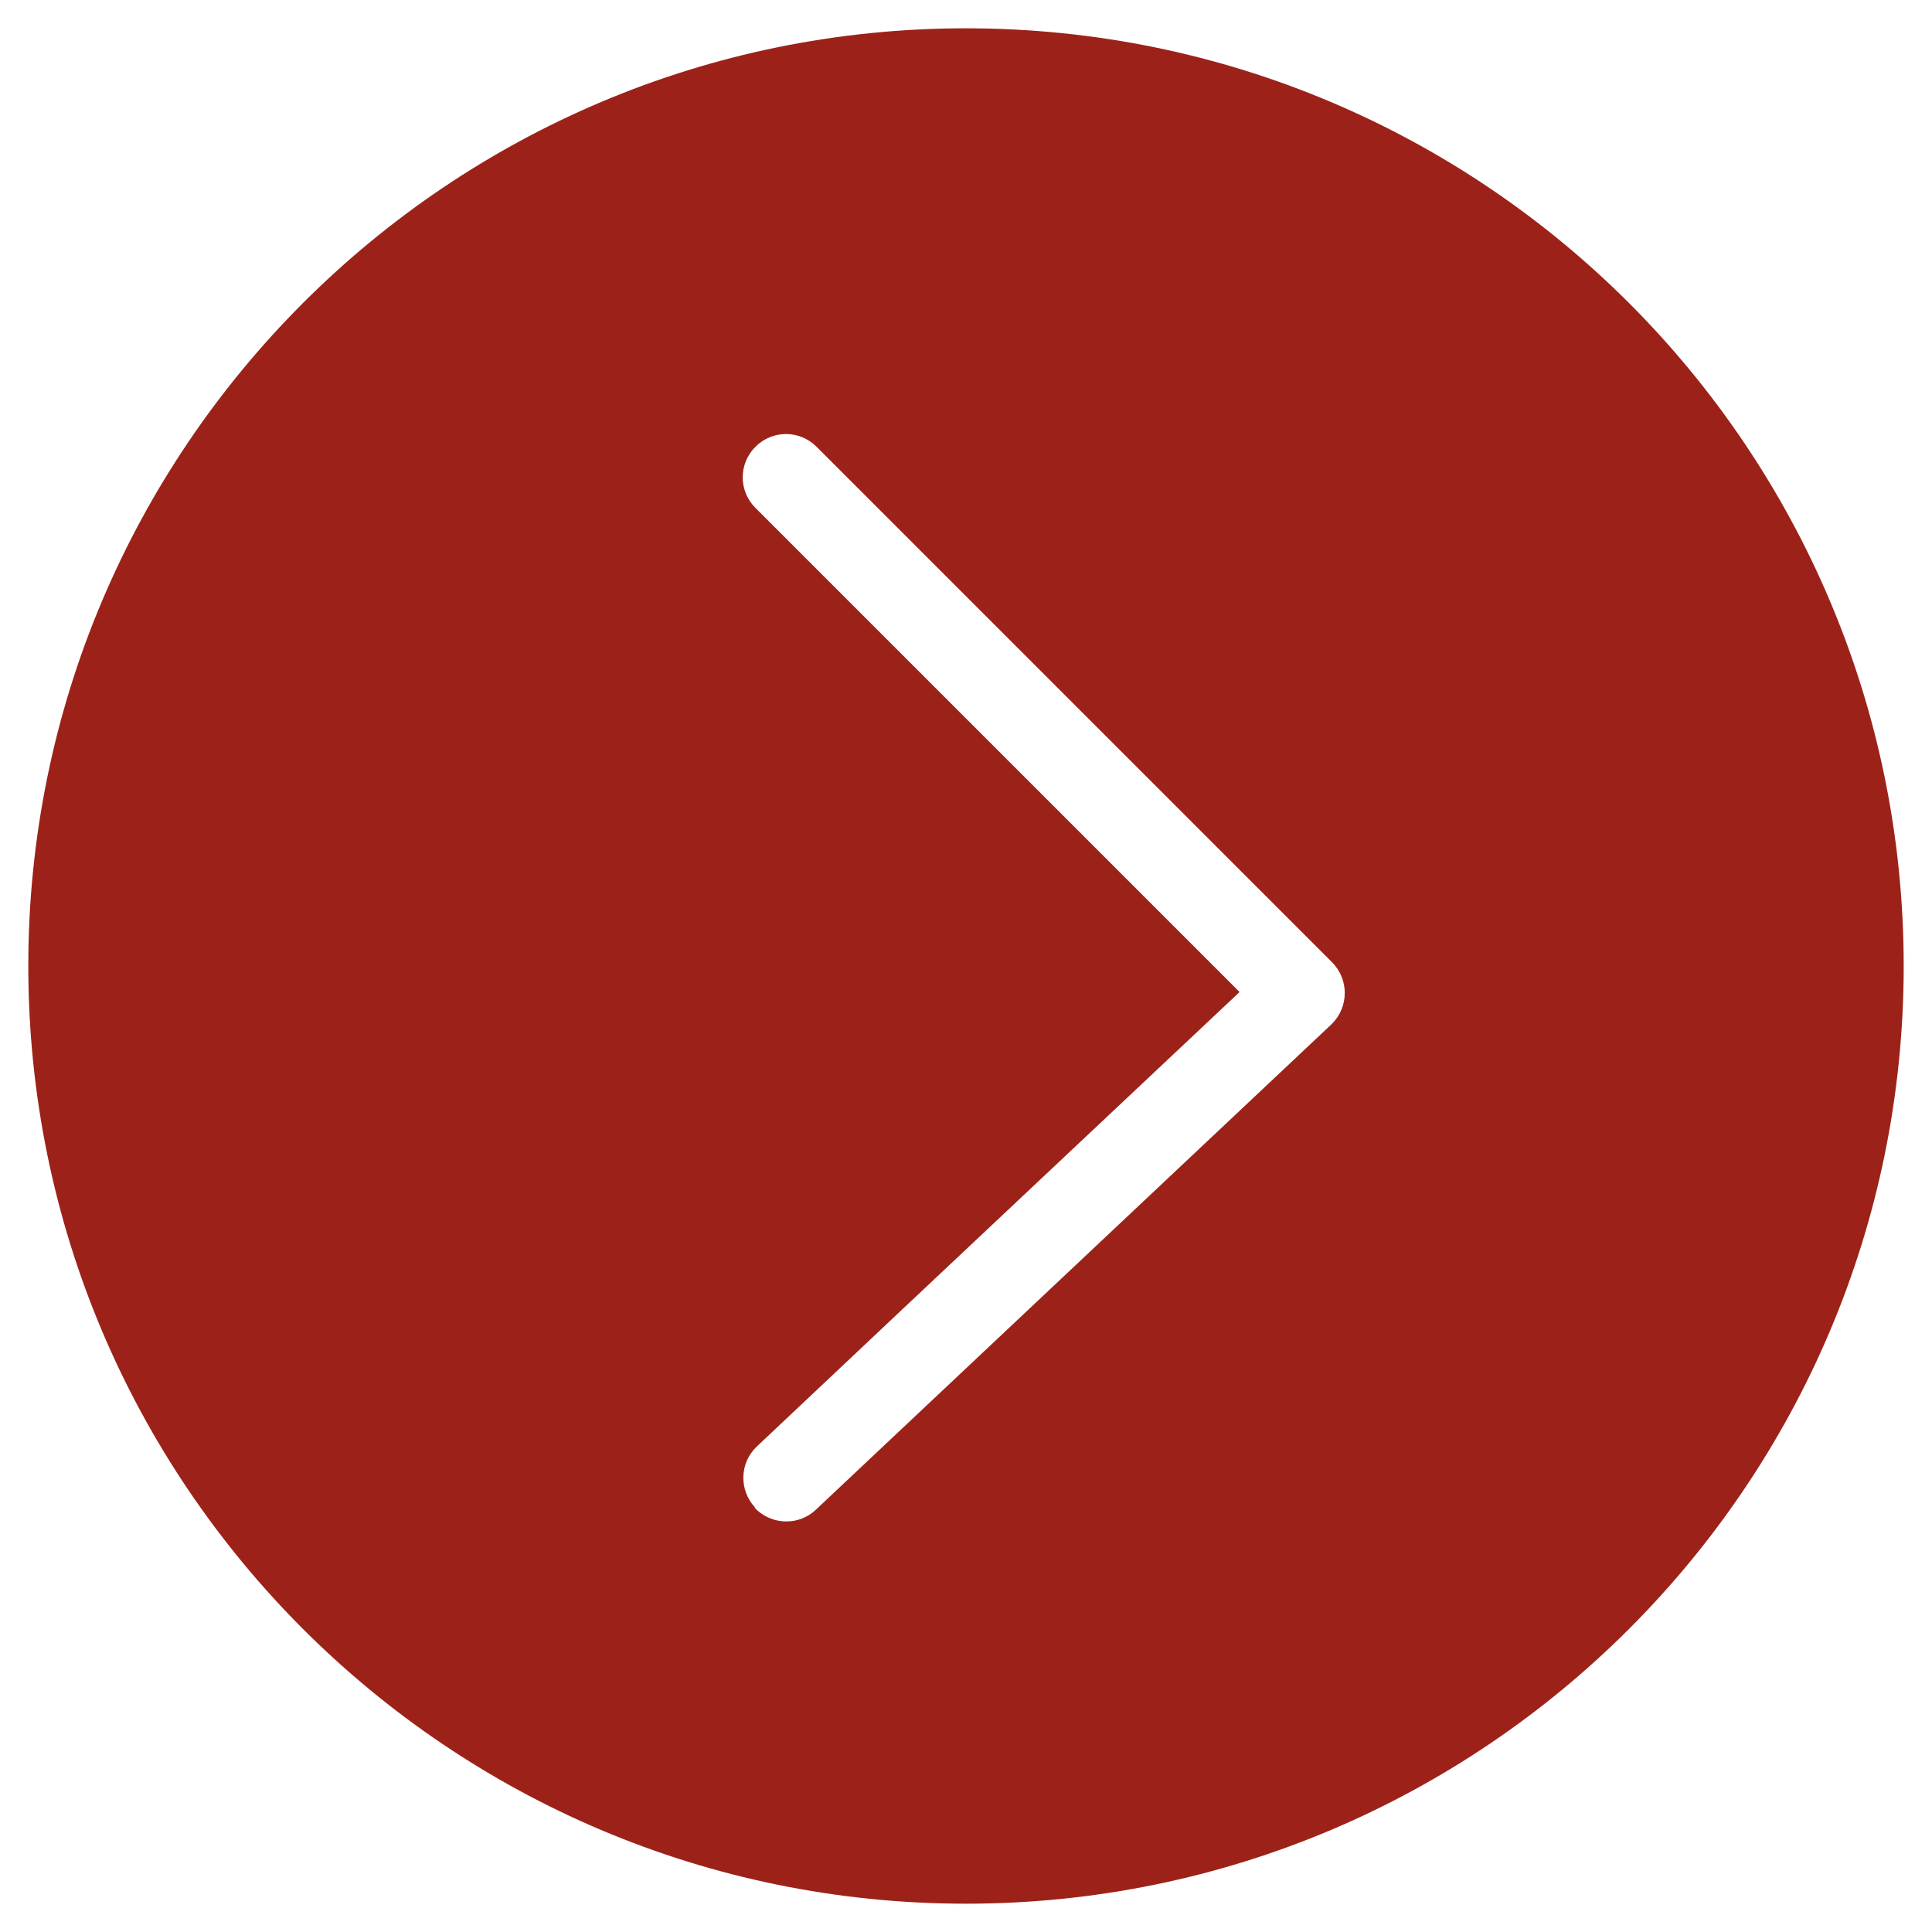 <?xml version="1.0" encoding="UTF-8"?>
<svg id="Capa_1" data-name="Capa 1" xmlns="http://www.w3.org/2000/svg" version="1.1" viewBox="0 0 512 512">
  <defs>
    <style>
      .cls-1 {
        fill: #9C2219E5;
        stroke-width: 0px;
      }
    </style>
  </defs>
  <path class="cls-1" d="M504.5,256c0-137.2-111.3-248.5-248.5-248.5S7.5,118.8,7.5,256s111.3,248.5,248.5,248.5,248.5-111.3,248.5-248.5ZM200.1,399.5c-4.3-4.6-4.1-11.8.4-16.1h0l38.4-36.2,89.6-84.3-128.3-128.3c-4.5-4.5-4.5-11.7,0-16.2s11.7-4.5,16.2,0l136.6,136.6c4.5,4.5,4.5,11.8,0,16.3,0,0-.1.1-.2.2l-136.6,128.6c-2.1,2-4.9,3.1-7.8,3.1-3.2,0-6.2-1.3-8.4-3.6l.1-.1Z"/>
</svg>